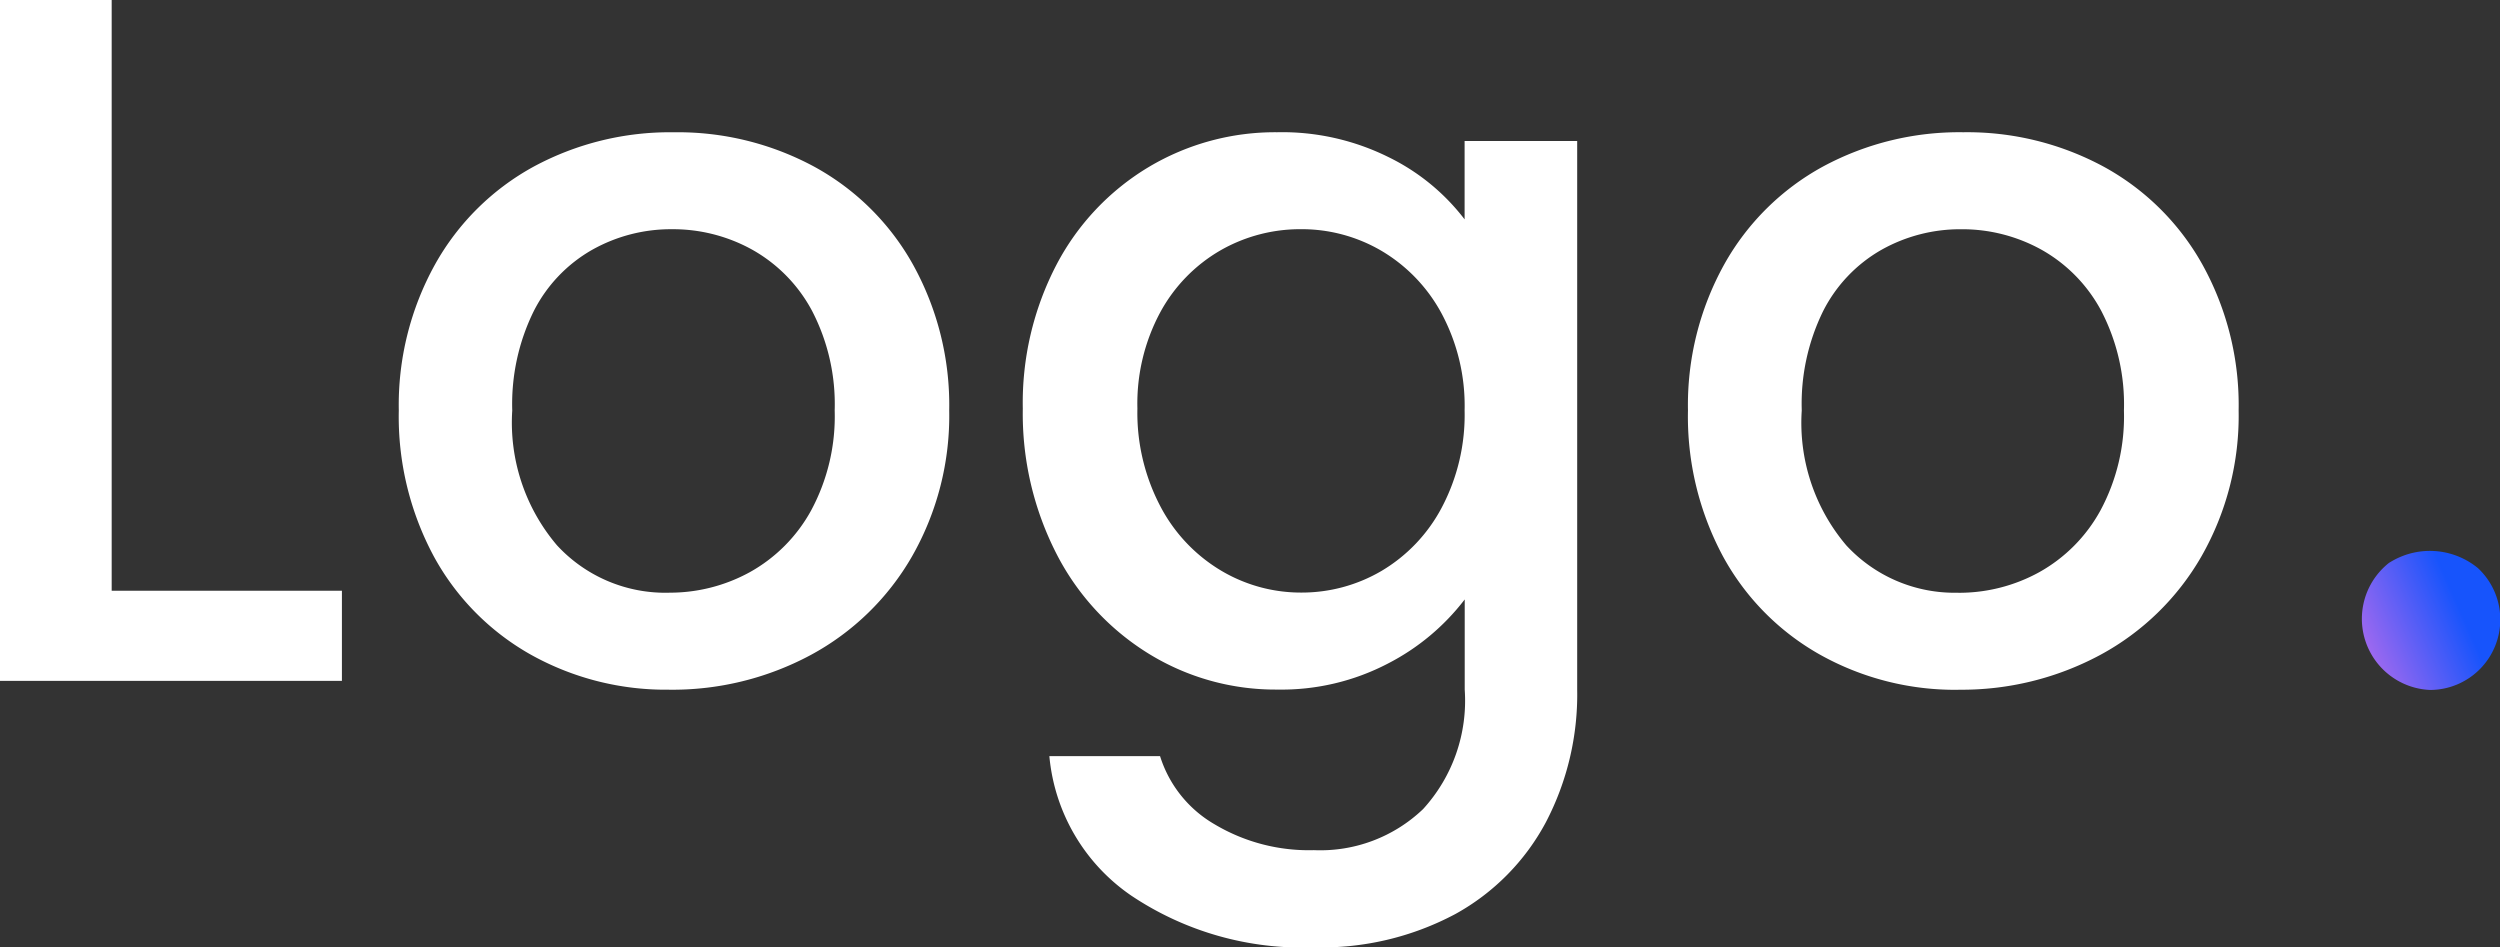 <svg xmlns="http://www.w3.org/2000/svg" xmlns:xlink="http://www.w3.org/1999/xlink" width="91.289" height="34.593" viewBox="0 0 91.289 34.593"><rect x="0" y="0" width="91.289" height="34.593" fill="#333333" stroke="none"/><defs><linearGradient id="linear-gradient" x1="-0.09" y1="0.871" x2="0.746" y2="0.5" gradientUnits="objectBoundingBox"><stop offset="0" stop-color="#c06eec"></stop><stop offset="1" stop-color="#1754fc"></stop></linearGradient></defs><g id="Group_163589" data-name="Group 163589" transform="translate(-139.808 -81.69)"><path id="Path_37765" data-name="Path 37765" d="M-61.114-18.739h8.407v3.291H-65.192V-40.31h4.078Zm20.355,3.613A10.1,10.1,0,0,1-45.8-16.4a9.123,9.123,0,0,1-3.542-3.577,10.791,10.791,0,0,1-1.288-5.348,10.584,10.584,0,0,1,1.324-5.33A9.143,9.143,0,0,1-45.7-34.228a10.484,10.484,0,0,1,5.116-1.252,10.484,10.484,0,0,1,5.116,1.252,9.143,9.143,0,0,1,3.613,3.577,10.584,10.584,0,0,1,1.324,5.33,10.364,10.364,0,0,1-1.359,5.33,9.413,9.413,0,0,1-3.7,3.6A10.672,10.672,0,0,1-40.759-15.125Zm0-3.542a6.069,6.069,0,0,0,2.951-.751,5.724,5.724,0,0,0,2.236-2.254,7.246,7.246,0,0,0,.859-3.649,7.4,7.4,0,0,0-.823-3.631,5.554,5.554,0,0,0-2.182-2.236,5.968,5.968,0,0,0-2.933-.751,5.868,5.868,0,0,0-2.916.751A5.362,5.362,0,0,0-45.7-28.952a7.673,7.673,0,0,0-.787,3.631A6.916,6.916,0,0,0-44.855-20.4,5.379,5.379,0,0,0-40.759-18.667Zm22.215-16.814a8.741,8.741,0,0,1,4.06.912A7.8,7.8,0,0,1-11.711-32.3v-2.862H-7.6v20.033a10.071,10.071,0,0,1-1.145,4.847A8.271,8.271,0,0,1-12.05-6.933,10.39,10.39,0,0,1-17.22-5.717,11.217,11.217,0,0,1-23.874-7.6a6.93,6.93,0,0,1-3-5.1h4.042a4.388,4.388,0,0,0,1.985,2.486,6.724,6.724,0,0,0,3.631.948,5.429,5.429,0,0,0,3.989-1.5,5.87,5.87,0,0,0,1.52-4.364v-3.291a8.315,8.315,0,0,1-2.808,2.343,8.393,8.393,0,0,1-4.025.948,8.821,8.821,0,0,1-4.7-1.306A9.216,9.216,0,0,1-26.61-20.08a11.225,11.225,0,0,1-1.234-5.312,10.909,10.909,0,0,1,1.234-5.259,9.046,9.046,0,0,1,3.363-3.559A9.009,9.009,0,0,1-18.543-35.481Zm6.833,10.16a7.138,7.138,0,0,0-.841-3.542,5.9,5.9,0,0,0-2.2-2.29,5.756,5.756,0,0,0-2.933-.787,5.859,5.859,0,0,0-2.933.769,5.8,5.8,0,0,0-2.2,2.254,7.036,7.036,0,0,0-.841,3.524,7.343,7.343,0,0,0,.841,3.577A5.931,5.931,0,0,0-20.6-19.472a5.689,5.689,0,0,0,2.916.8,5.756,5.756,0,0,0,2.933-.787,5.872,5.872,0,0,0,2.2-2.307A7.24,7.24,0,0,0-11.711-25.321Zm18.03,10.2A10.1,10.1,0,0,1,1.275-16.4a9.123,9.123,0,0,1-3.542-3.577,10.791,10.791,0,0,1-1.288-5.348,10.584,10.584,0,0,1,1.324-5.33,9.143,9.143,0,0,1,3.613-3.577A10.484,10.484,0,0,1,6.5-35.481a10.484,10.484,0,0,1,5.116,1.252,9.143,9.143,0,0,1,3.613,3.577,10.584,10.584,0,0,1,1.324,5.33,10.364,10.364,0,0,1-1.359,5.33,9.413,9.413,0,0,1-3.7,3.6A10.672,10.672,0,0,1,6.319-15.125Zm0-3.542a6.069,6.069,0,0,0,2.951-.751,5.724,5.724,0,0,0,2.236-2.254,7.246,7.246,0,0,0,.859-3.649,7.4,7.4,0,0,0-.823-3.631A5.554,5.554,0,0,0,9.36-31.188a5.968,5.968,0,0,0-2.933-.751,5.868,5.868,0,0,0-2.916.751,5.362,5.362,0,0,0-2.129,2.236A7.673,7.673,0,0,0,.6-25.321,6.916,6.916,0,0,0,2.223-20.4,5.379,5.379,0,0,0,6.319-18.667Z" transform="translate(205 122)" fill="#fff"></path><path id="path0" d="M2754.723,439.78a2.6,2.6,0,0,0,1.486,4.655,2.57,2.57,0,0,0,1.74-4.451,2.76,2.76,0,0,0-3.225-.2" transform="translate(-2527.66 -337.551)" fill-rule="evenodd" fill="url(#linear-gradient)"></path></g></svg>